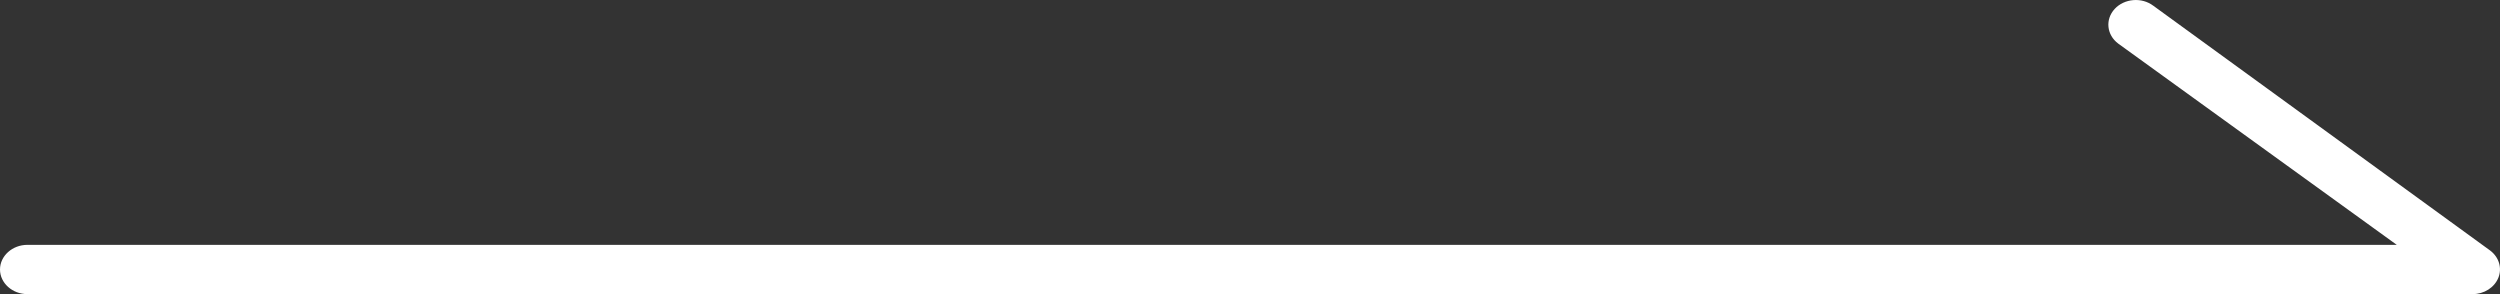 <svg width="34" height="4" viewBox="0 0 34 4" fill="none" xmlns="http://www.w3.org/2000/svg">
<rect x="0" y="0" width="34" height="4" fill="#333333" stroke="none"/>
<path d="M33.627 4H0.372C0.168 4 0 3.849 0 3.665C0 3.481 0.168 3.33 0.372 3.33H32.596L28.808 0.593C28.65 0.475 28.628 0.264 28.76 0.121C28.892 -0.021 29.127 -0.041 29.285 0.078L33.866 3.407C33.987 3.498 34.031 3.647 33.977 3.779C33.923 3.911 33.784 4 33.627 4Z" fill="white"/>
</svg>
